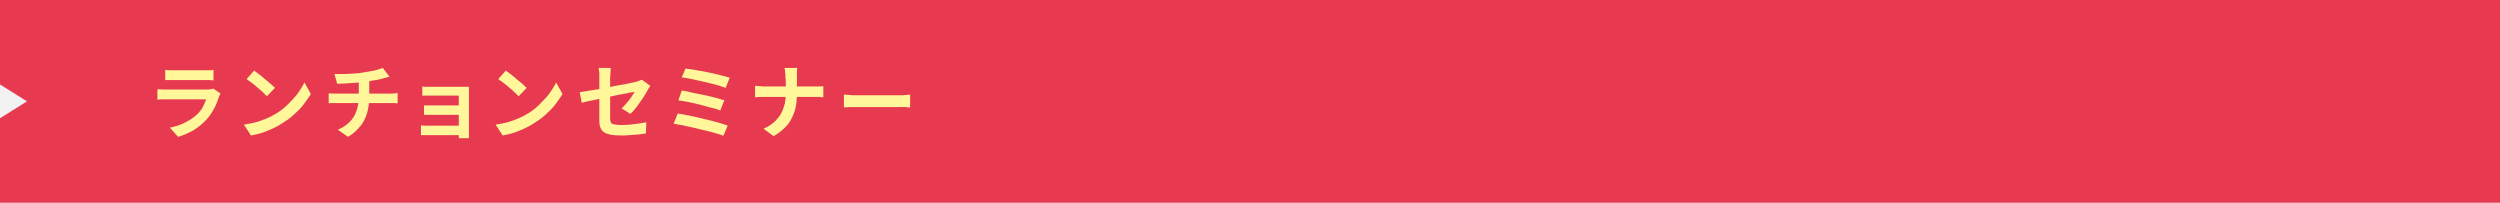 <?xml version="1.0" encoding="utf-8"?>
<!-- Generator: Adobe Illustrator 27.4.1, SVG Export Plug-In . SVG Version: 6.00 Build 0)  -->
<svg version="1.1" id="レイヤー_1" xmlns="http://www.w3.org/2000/svg" xmlns:xlink="http://www.w3.org/1999/xlink" x="0px"
	 y="0px" viewBox="0 0 740 60" style="enable-background:new 0 0 740 60;" xml:space="preserve">
<style type="text/css">
	.st0{fill:#E73A51;}
	.st1{fill:#F2F2F2;}
	.st2{fill:#FFF799;}
</style>
<rect class="st0" width="740" height="60"/>
<polygon class="st1" points="8,30 0,35 0,25 "/>
<g>
	<g>
		<path class="st2" d="M65.3,27.7c-0.1,0.2-0.2,0.3-0.3,0.5c-0.1,0.2-0.2,0.4-0.2,0.5c-0.4,1.2-0.8,2.3-1.4,3.4
			c-0.6,1.1-1.3,2.2-2.2,3.2c-1.2,1.3-2.5,2.4-4,3.3c-1.5,0.8-3,1.5-4.5,1.9l-2.4-2.7c1.8-0.4,3.4-0.9,4.8-1.7
			c1.4-0.7,2.6-1.6,3.5-2.5c0.6-0.7,1.2-1.3,1.5-2.1c0.4-0.7,0.7-1.4,0.9-2.1c-0.2,0-0.5,0-0.9,0c-0.4,0-0.9,0-1.5,0
			c-0.6,0-1.2,0-1.9,0c-0.7,0-1.4,0-2.1,0c-0.7,0-1.4,0-2.1,0c-0.7,0-1.2,0-1.8,0c-0.5,0-0.9,0-1.3,0c-0.3,0-0.7,0-1.2,0
			c-0.5,0-1,0-1.6,0.1v-3.1c0.5,0,1,0.1,1.5,0.1c0.5,0,0.9,0,1.3,0c0.2,0,0.6,0,1.1,0c0.5,0,1.1,0,1.7,0s1.3,0,2.1,0
			c0.7,0,1.5,0,2.2,0c0.7,0,1.4,0,2.1,0c0.7,0,1.2,0,1.7,0c0.5,0,0.8,0,1.1,0c0.4,0,0.7,0,1-0.1c0.3,0,0.5-0.1,0.7-0.2L65.3,27.7z
			 M48.9,20.7c0.3,0,0.7,0.1,1.2,0.1c0.5,0,0.9,0,1.3,0c0.3,0,0.8,0,1.4,0s1.3,0,2.1,0c0.8,0,1.5,0,2.3,0c0.8,0,1.5,0,2.1,0
			c0.6,0,1.1,0,1.3,0c0.4,0,0.8,0,1.3,0c0.5,0,0.9,0,1.3-0.1v3.1c-0.3,0-0.7-0.1-1.2-0.1c-0.5,0-1,0-1.4,0c-0.3,0-0.7,0-1.3,0
			c-0.6,0-1.3,0-2.1,0c-0.8,0-1.6,0-2.3,0c-0.8,0-1.5,0-2.1,0s-1.1,0-1.4,0c-0.4,0-0.8,0-1.3,0c-0.5,0-0.9,0-1.2,0V20.7z"/>
		<path class="st2" d="M72.2,36.9c1.2-0.2,2.4-0.4,3.5-0.7c1.1-0.3,2.1-0.7,3.1-1.1s1.8-0.8,2.6-1.3c1.4-0.8,2.6-1.7,3.7-2.8
			s2.1-2.1,3-3.3c0.8-1.1,1.5-2.2,2-3.3l1.9,3.4c-0.6,1.1-1.4,2.1-2.2,3.2s-1.9,2.1-3,3.1c-1.1,1-2.3,1.8-3.6,2.6
			c-0.8,0.5-1.7,1-2.6,1.4c-0.9,0.4-1.9,0.8-3,1.2c-1,0.3-2.1,0.6-3.3,0.8L72.2,36.9z M75.2,20.9c0.4,0.3,0.9,0.6,1.5,1.1
			c0.6,0.4,1.1,0.9,1.7,1.4c0.6,0.5,1.2,1,1.7,1.4c0.5,0.5,1,0.9,1.3,1.2L79,28.5c-0.3-0.3-0.7-0.7-1.2-1.2c-0.5-0.5-1-0.9-1.6-1.4
			s-1.1-1-1.7-1.4c-0.6-0.4-1.1-0.8-1.5-1.1L75.2,20.9z"/>
		<path class="st2" d="M97.2,27.6c0.3,0,0.7,0.1,1.1,0.1c0.4,0,0.8,0,1.1,0c0.2,0,0.6,0,1.3,0s1.4,0,2.3,0s1.8,0,2.9,0
			c1,0,2,0,3.1,0c1,0,2,0,2.9,0c0.9,0,1.7,0,2.3,0c0.6,0,1.1,0,1.3,0c0.2,0,0.4,0,0.7,0c0.3,0,0.5,0,0.8-0.1c0.3,0,0.5,0,0.7-0.1
			v3.1c-0.3,0-0.7-0.1-1-0.1s-0.7,0-1.1,0c-0.2,0-0.7,0-1.3,0c-0.6,0-1.4,0-2.3,0c-0.9,0-1.9,0-2.9,0s-2.1,0-3.1,0c-1,0-2,0-2.9,0
			s-1.7,0-2.3,0s-1,0-1.2,0c-0.4,0-0.8,0-1.2,0s-0.8,0-1.1,0.1V27.6z M99,21.9c0.6,0,1.4,0,2.3,0c0.9,0,1.9,0,3-0.1s2-0.1,2.9-0.3
			c0.6-0.1,1.2-0.2,1.8-0.3c0.6-0.1,1.1-0.2,1.7-0.3s1-0.3,1.5-0.4c0.4-0.1,0.8-0.3,1.1-0.4l2,2.6c-0.4,0.1-0.8,0.2-1.1,0.3
			c-0.3,0.1-0.6,0.1-0.8,0.2c-0.5,0.1-1,0.3-1.6,0.4s-1.2,0.2-1.8,0.3c-0.6,0.1-1.2,0.2-1.8,0.3c-0.9,0.1-1.9,0.2-2.9,0.3
			c-1,0.1-2,0.1-3,0.2c-1,0-1.8,0.1-2.5,0.1L99,21.9z M100,38.4c1.4-0.6,2.6-1.4,3.5-2.3s1.6-2,2-3.2c0.4-1.2,0.7-2.6,0.7-4.1
			c0-0.7,0-1.4,0-2.2c0-0.7,0-1.7,0-2.8l3.1-0.4c0,0.4,0,0.9,0,1.3c0,0.5,0,0.9,0,1.4c0,0.5,0,0.9,0,1.3s0,0.8,0,1.3
			c0,1.6-0.2,3.1-0.6,4.6c-0.4,1.4-1,2.8-2,4s-2.1,2.3-3.7,3.2L100,38.4z"/>
		<path class="st2" d="M124.6,37.1c0.2,0,0.5,0,0.9,0.1c0.4,0,0.8,0,1.2,0c0.2,0,0.6,0,1.2,0c0.6,0,1.2,0,1.9,0c0.7,0,1.5,0,2.3,0
			s1.5,0,2.2,0s1.3,0,1.8,0c0.5,0,0.8,0,1,0V40c-0.2,0-0.6,0-1.1,0c-0.5,0-1.1,0-1.9,0s-1.5,0-2.2,0c-0.8,0-1.5,0-2.2,0
			s-1.4,0-1.9,0c-0.6,0-0.9,0-1.2,0c-0.3,0-0.7,0-1.1,0c-0.4,0-0.7,0-0.9,0V37.1z M124.9,25.6c0.2,0,0.5,0,0.8,0.1
			c0.4,0,0.7,0,1.1,0c0.4,0,0.7,0,1,0c0.4,0,0.9,0,1.5,0c0.6,0,1.3,0,2,0s1.4,0,2.1,0s1.4,0,2,0c0.6,0,1.1,0,1.5,0c0.3,0,0.6,0,1,0
			c0.4,0,0.7,0,0.9,0c0,0.2,0,0.4,0,0.7s0,0.6,0,0.9c0,0.2,0,0.5,0,1.1s0,1.2,0,2s0,1.6,0,2.5s0,1.8,0,2.6c0,0.9,0,1.6,0,2.3
			s0,1.2,0,1.5c0,0.2,0,0.5,0,0.8c0,0.3,0,0.6,0,0.8h-3c0-0.2,0-0.5,0-0.9s0-0.7,0-0.9c0-0.4,0-0.9,0-1.6c0-0.6,0-1.4,0-2.1
			s0-1.5,0-2.3c0-0.8,0-1.5,0-2.2s0-1.2,0-1.7c0-0.5,0-0.8,0-0.9c-0.1,0-0.4,0-0.8,0c-0.4,0-0.8,0-1.3,0c-0.5,0-1,0-1.5,0
			s-1.1,0-1.6,0s-1,0-1.5,0c-0.5,0-0.9,0-1.2,0c-0.3,0-0.6,0-1,0c-0.4,0-0.8,0-1.1,0c-0.4,0-0.6,0-0.8,0V25.6z M125.5,31.2
			c0.3,0,0.7,0,1.2,0c0.5,0,1,0,1.4,0c0.2,0,0.5,0,1,0s1.1,0,1.7,0c0.6,0,1.3,0,2,0c0.7,0,1.3,0,2,0c0.6,0,1.1,0,1.6,0
			c0.4,0,0.7,0,0.8,0V34c-0.1,0-0.4,0-0.8,0s-0.9,0-1.6,0c-0.6,0-1.3,0-2,0c-0.7,0-1.4,0-2,0c-0.6,0-1.2,0-1.7,0c-0.5,0-0.8,0-1,0
			c-0.4,0-0.9,0-1.4,0s-0.9,0-1.2,0V31.2z"/>
		<path class="st2" d="M146.7,36.9c1.2-0.2,2.4-0.4,3.5-0.7c1.1-0.3,2.1-0.7,3.1-1.1s1.8-0.8,2.6-1.3c1.4-0.8,2.6-1.7,3.7-2.8
			s2.1-2.1,3-3.3c0.8-1.1,1.5-2.2,2-3.3l1.9,3.4c-0.6,1.1-1.4,2.1-2.2,3.2s-1.9,2.1-3,3.1c-1.1,1-2.3,1.8-3.6,2.6
			c-0.8,0.5-1.7,1-2.6,1.4c-0.9,0.4-1.9,0.8-3,1.2c-1,0.3-2.1,0.6-3.3,0.8L146.7,36.9z M149.7,20.9c0.4,0.3,0.9,0.6,1.5,1.1
			c0.6,0.4,1.1,0.9,1.7,1.4c0.6,0.5,1.2,1,1.7,1.4c0.5,0.5,1,0.9,1.3,1.2l-2.4,2.5c-0.3-0.3-0.7-0.7-1.2-1.2c-0.5-0.5-1-0.9-1.6-1.4
			s-1.1-1-1.7-1.4c-0.6-0.4-1.1-0.8-1.5-1.1L149.7,20.9z"/>
		<path class="st2" d="M192.5,25.4c-0.1,0.2-0.2,0.4-0.4,0.6c-0.2,0.2-0.3,0.5-0.4,0.7c-0.3,0.5-0.6,1.1-1,1.7
			c-0.4,0.6-0.8,1.3-1.3,1.9c-0.4,0.7-0.9,1.3-1.4,1.9c-0.5,0.6-0.9,1.1-1.4,1.5l-2.6-1.6c0.5-0.5,1-1,1.5-1.6
			c0.5-0.6,1-1.2,1.4-1.8c0.4-0.6,0.7-1.1,0.9-1.5c-0.2,0-0.6,0.1-1.2,0.2s-1.2,0.3-2,0.4s-1.7,0.3-2.6,0.5
			c-0.9,0.2-1.9,0.4-2.9,0.6s-1.9,0.4-2.8,0.6c-0.9,0.2-1.7,0.4-2.4,0.5c-0.7,0.2-1.3,0.3-1.7,0.4l-0.6-3.1c0.5-0.1,1.1-0.2,1.8-0.3
			c0.8-0.1,1.6-0.3,2.5-0.4s1.9-0.3,2.9-0.5c1-0.2,2-0.4,3-0.6c1-0.2,1.9-0.4,2.8-0.5c0.9-0.2,1.6-0.3,2.3-0.5
			c0.6-0.1,1.1-0.2,1.4-0.3c0.3-0.1,0.6-0.2,0.9-0.3c0.3-0.1,0.5-0.2,0.8-0.3L192.5,25.4z M177.4,35.9c0-0.3,0-0.8,0-1.5
			s0-1.4,0-2.2s0-1.7,0-2.5c0-0.9,0-1.8,0-2.6c0-0.9,0-1.7,0-2.4c0-0.7,0-1.4,0-1.8c0-0.3,0-0.6,0-0.9s0-0.7-0.1-1
			c0-0.3-0.1-0.6-0.1-0.9h3.6c0,0.4-0.1,0.8-0.1,1.4s-0.1,1-0.1,1.4c0,0.5,0,1.1,0,1.7c0,0.7,0,1.4,0,2.1s0,1.5,0,2.3
			c0,0.8,0,1.6,0,2.3s0,1.4,0,2.1s0,1.2,0,1.6c0,0.5,0.1,0.9,0.2,1.2c0.1,0.3,0.4,0.5,0.9,0.6c0.4,0.1,1.1,0.2,2,0.2
			c0.8,0,1.7,0,2.6-0.1c0.9-0.1,1.7-0.2,2.6-0.3c0.8-0.1,1.7-0.3,2.4-0.4l-0.1,3.3c-0.7,0.1-1.4,0.2-2.2,0.3
			c-0.8,0.1-1.7,0.1-2.6,0.2s-1.8,0.1-2.6,0.1c-1.4,0-2.5-0.1-3.3-0.3s-1.5-0.4-1.9-0.8c-0.4-0.3-0.7-0.8-0.9-1.3
			C177.5,37.2,177.4,36.6,177.4,35.9z"/>
		<path class="st2" d="M200.6,33.6c0.8,0.1,1.7,0.3,2.8,0.5s2.1,0.4,3.3,0.7c1.1,0.3,2.2,0.5,3.3,0.8c1.1,0.3,2.1,0.5,3,0.8
			c0.9,0.3,1.7,0.5,2.4,0.8l-1.3,3c-0.6-0.3-1.4-0.5-2.4-0.8s-2-0.6-3.1-0.8c-1.1-0.3-2.2-0.5-3.3-0.8c-1.1-0.2-2.2-0.5-3.2-0.7
			c-1-0.2-1.9-0.3-2.7-0.5L200.6,33.6z M201.8,26.8c0.9,0.1,1.9,0.3,3,0.6c1.1,0.2,2.3,0.5,3.5,0.7c1.2,0.3,2.3,0.5,3.4,0.8
			c1.1,0.3,2,0.6,2.7,0.8l-1.2,3c-0.7-0.3-1.6-0.6-2.6-0.8s-2.2-0.6-3.3-0.9s-2.3-0.5-3.5-0.8c-1.2-0.2-2.2-0.4-3-0.5L201.8,26.8z
			 M202.9,20.3c0.6,0.1,1.4,0.2,2.3,0.3c0.9,0.2,1.8,0.3,2.8,0.5c1,0.2,2,0.4,3,0.6c1,0.2,1.9,0.5,2.8,0.7c0.9,0.2,1.6,0.4,2.2,0.6
			l-1.2,3c-0.6-0.2-1.3-0.4-2.1-0.7c-0.8-0.2-1.7-0.5-2.7-0.7c-1-0.2-2-0.5-3-0.7c-1-0.2-1.9-0.4-2.8-0.6c-0.9-0.2-1.7-0.3-2.4-0.4
			L202.9,20.3z"/>
		<path class="st2" d="M223.6,25.4c0.4,0,0.8,0.1,1.2,0.1s0.9,0.1,1.4,0.1c0.2,0,0.6,0,1.2,0c0.6,0,1.3,0,2.1,0c0.8,0,1.7,0,2.7,0
			s1.9,0,2.9,0c1,0,1.9,0,2.7,0s1.5,0,2.1,0c0.6,0,1,0,1.2,0c0.6,0,1.1,0,1.5,0s0.8-0.1,1.1-0.1v3.3c-0.2,0-0.6,0-1.1-0.1
			c-0.5,0-1,0-1.5,0c-0.2,0-0.6,0-1.2,0s-1.3,0-2.1,0s-1.7,0-2.7,0s-1.9,0-2.9,0s-1.9,0-2.7,0s-1.5,0-2.1,0c-0.6,0-1,0-1.1,0
			c-0.5,0-1,0-1.5,0c-0.5,0-0.9,0.1-1.3,0.1V25.4z M232.5,22.9c0-0.4,0-0.9-0.1-1.4c0-0.6-0.1-1-0.2-1.4h3.8
			c-0.1,0.4-0.1,0.8-0.1,1.4c0,0.6,0,1,0,1.4c0,0.4,0,0.9,0,1.5c0,0.5,0,1.1,0,1.6c0,0.6,0,1.1,0,1.6c0,1.3-0.1,2.6-0.3,3.7
			c-0.2,1.2-0.6,2.3-1.1,3.4c-0.5,1.1-1.2,2.1-2.1,3s-2,1.8-3.4,2.6l-3-2.2c1.3-0.6,2.3-1.2,3.2-2c0.8-0.8,1.5-1.6,2-2.5
			c0.5-0.9,0.8-1.9,1.1-2.9c0.2-1,0.3-2.1,0.3-3.2c0-0.5,0-1.1,0-1.6c0-0.6,0-1.1,0-1.7S232.5,23.4,232.5,22.9z"/>
		<path class="st2" d="M249.8,28c0.3,0,0.7,0,1.1,0.1c0.4,0,0.9,0,1.4,0.1c0.5,0,0.9,0,1.4,0c0.4,0,0.9,0,1.5,0s1.2,0,1.9,0
			s1.4,0,2.2,0s1.5,0,2.2,0c0.7,0,1.4,0,2.1,0s1.2,0,1.8,0c0.5,0,0.9,0,1.2,0c0.6,0,1.1,0,1.6-0.1c0.5,0,0.9-0.1,1.2-0.1v3.8
			c-0.3,0-0.7,0-1.2-0.1s-1.1,0-1.6,0c-0.3,0-0.7,0-1.2,0s-1.1,0-1.8,0s-1.3,0-2.1,0c-0.7,0-1.5,0-2.2,0s-1.5,0-2.2,0
			c-0.7,0-1.3,0-1.9,0s-1.1,0-1.5,0c-0.7,0-1.4,0-2.1,0c-0.7,0-1.3,0.1-1.8,0.1V28z"/>
	</g>
</g>
</svg>
